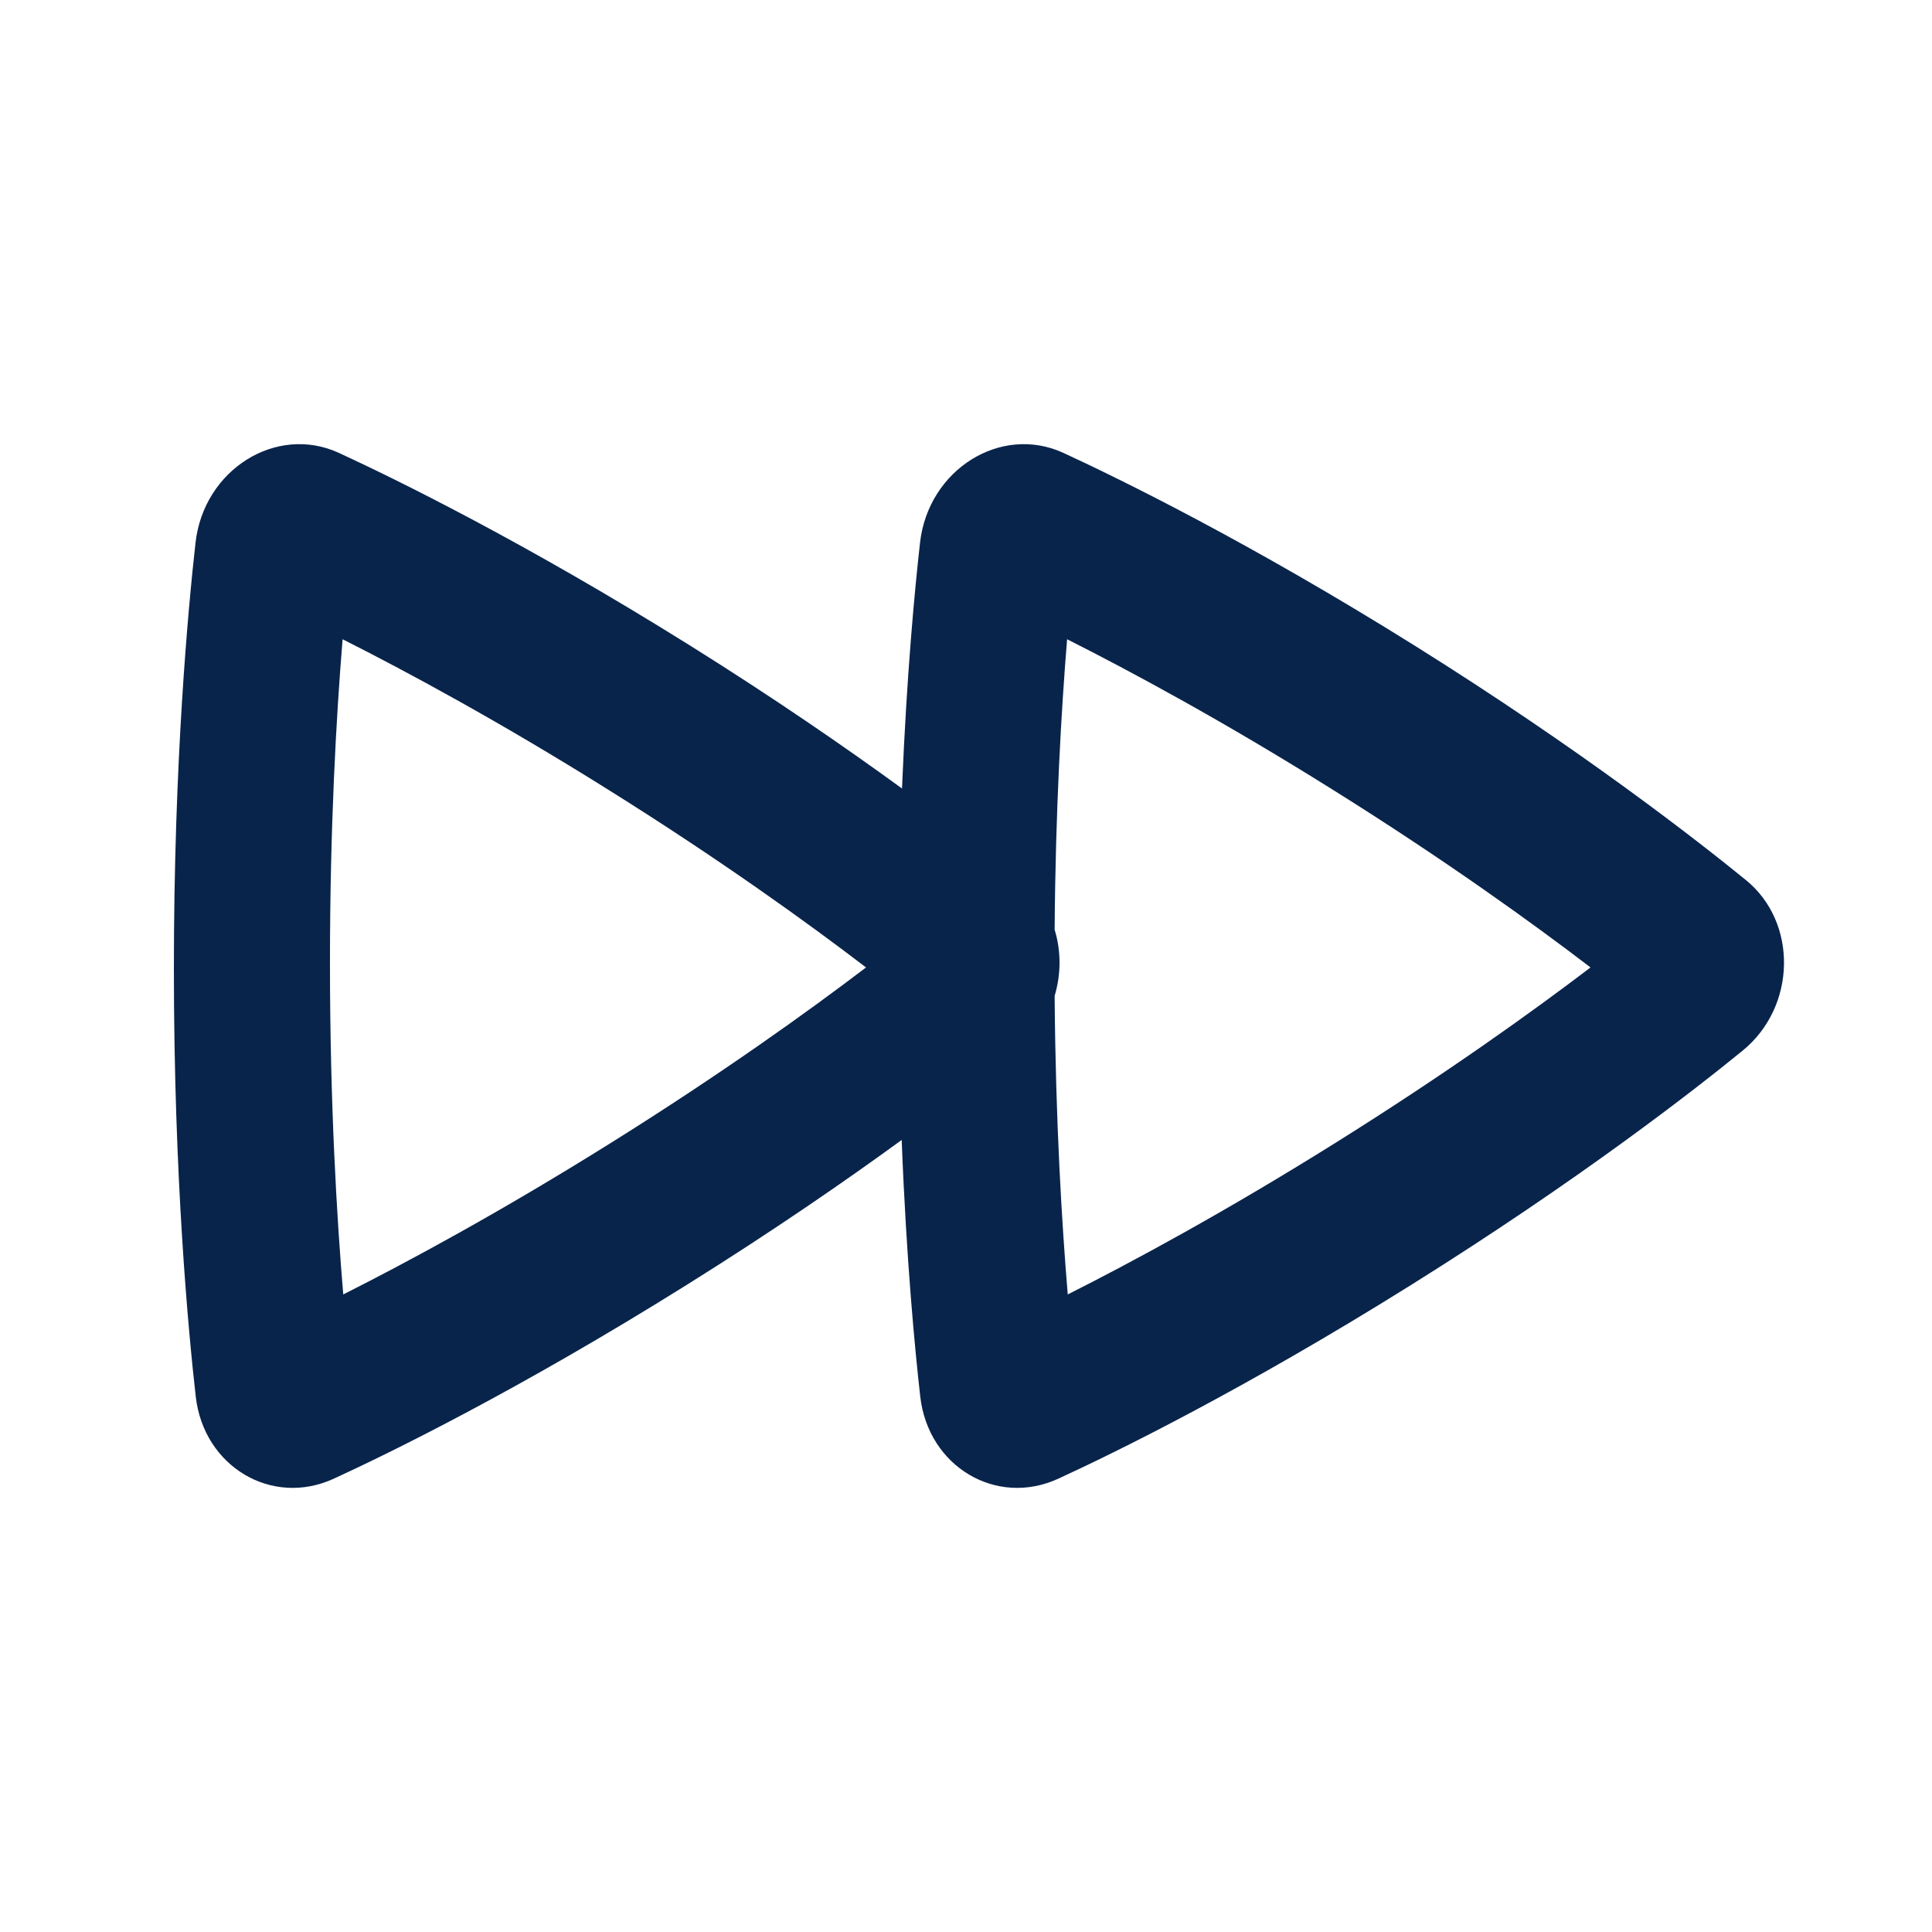 <?xml version="1.0" encoding="UTF-8"?>

<svg width="800px" height="800px" viewBox="0 0 24 24" version="1.1" xmlns="http://www.w3.org/2000/svg" xmlns:xlink="http://www.w3.org/1999/xlink">
    <title>fast_forward_line</title>
    <g id="页面-1" stroke="none" stroke-width="1" fill="none" fill-rule="evenodd">
        <g id="Media" transform="translate(-288, 0)">
            <g id="fast_forward_line" transform="translate(288, 0)">
                <path d="M24,0 L24,24 L0,24 L0,0 L24,0 Z M12.593,23.258 L12.582,23.26 L12.511,23.295 L12.492,23.299 L12.492,23.299 L12.477,23.295 L12.406,23.26 C12.396,23.256 12.387,23.259 12.382,23.265 L12.378,23.276 L12.361,23.703 L12.366,23.723 L12.377,23.736 L12.48,23.81 L12.495,23.814 L12.495,23.814 L12.507,23.81 L12.611,23.736 L12.623,23.72 L12.623,23.72 L12.627,23.703 L12.61,23.276 C12.608,23.266 12.601,23.259 12.593,23.258 L12.593,23.258 Z M12.858,23.145 L12.845,23.147 L12.66,23.24 L12.65,23.25 L12.65,23.25 L12.647,23.261 L12.665,23.691 L12.67,23.703 L12.67,23.703 L12.678,23.71 L12.879,23.803 C12.891,23.807 12.902,23.803 12.908,23.795 L12.912,23.781 L12.878,23.167 C12.875,23.155 12.867,23.147 12.858,23.145 L12.858,23.145 Z M12.143,23.147 C12.133,23.142 12.122,23.145 12.116,23.153 L12.11,23.167 L12.076,23.781 C12.075,23.793 12.083,23.802 12.093,23.805 L12.108,23.803 L12.309,23.71 L12.319,23.702 L12.319,23.702 L12.323,23.691 L12.34,23.261 L12.337,23.249 L12.337,23.249 L12.328,23.24 L12.143,23.147 Z" id="MingCute" fill-rule="nonzero">
</path>
                <path d="M4.212,5.627 C3.435,5.268 2.532,5.831 2.429,6.741 C2.337,7.56 2.16,9.459 2.16,12.032 C2.16,14.636 2.341,16.55 2.432,17.351 C2.531,18.217 3.375,18.723 4.146,18.369 C4.838,18.051 6.44,17.269 8.531,15.961 C9.603,15.291 10.5,14.672 11.201,14.161 C11.26,15.676 11.368,16.788 11.432,17.351 C11.531,18.217 12.375,18.723 13.146,18.369 C13.838,18.051 15.44,17.269 17.531,15.961 C19.622,14.653 21.047,13.542 21.648,13.051 C22.317,12.505 22.334,11.459 21.69,10.934 C21.093,10.447 19.648,9.318 17.575,8.021 C15.525,6.739 13.914,5.951 13.212,5.627 C12.435,5.268 11.532,5.831 11.429,6.741 C11.366,7.3 11.264,8.36 11.205,9.795 C10.507,9.287 9.621,8.675 8.575,8.021 C6.525,6.739 4.914,5.951 4.212,5.627 Z M4.099,11.961 C4.099,10.27 4.178,8.888 4.256,7.941 C5.053,8.343 6.2,8.961 7.548,9.805 C8.943,10.677 10.038,11.467 10.758,12.018 C10.046,12.56 8.972,13.332 7.591,14.196 C6.208,15.061 5.054,15.682 4.264,16.08 C4.184,15.131 4.099,13.711 4.099,11.961 Z M13.101,12.371 C13.182,12.101 13.182,11.813 13.101,11.549 C13.112,10.045 13.185,8.81 13.256,7.941 C14.053,8.343 15.2,8.961 16.548,9.805 C17.943,10.677 19.038,11.467 19.758,12.018 C19.046,12.56 17.972,13.332 16.591,14.196 C15.208,15.061 14.054,15.682 13.264,16.08 C13.191,15.206 13.113,13.933 13.101,12.371 Z" id="形状" fill="#09244B">
</path>
            </g>
        </g>
    </g>
</svg>
